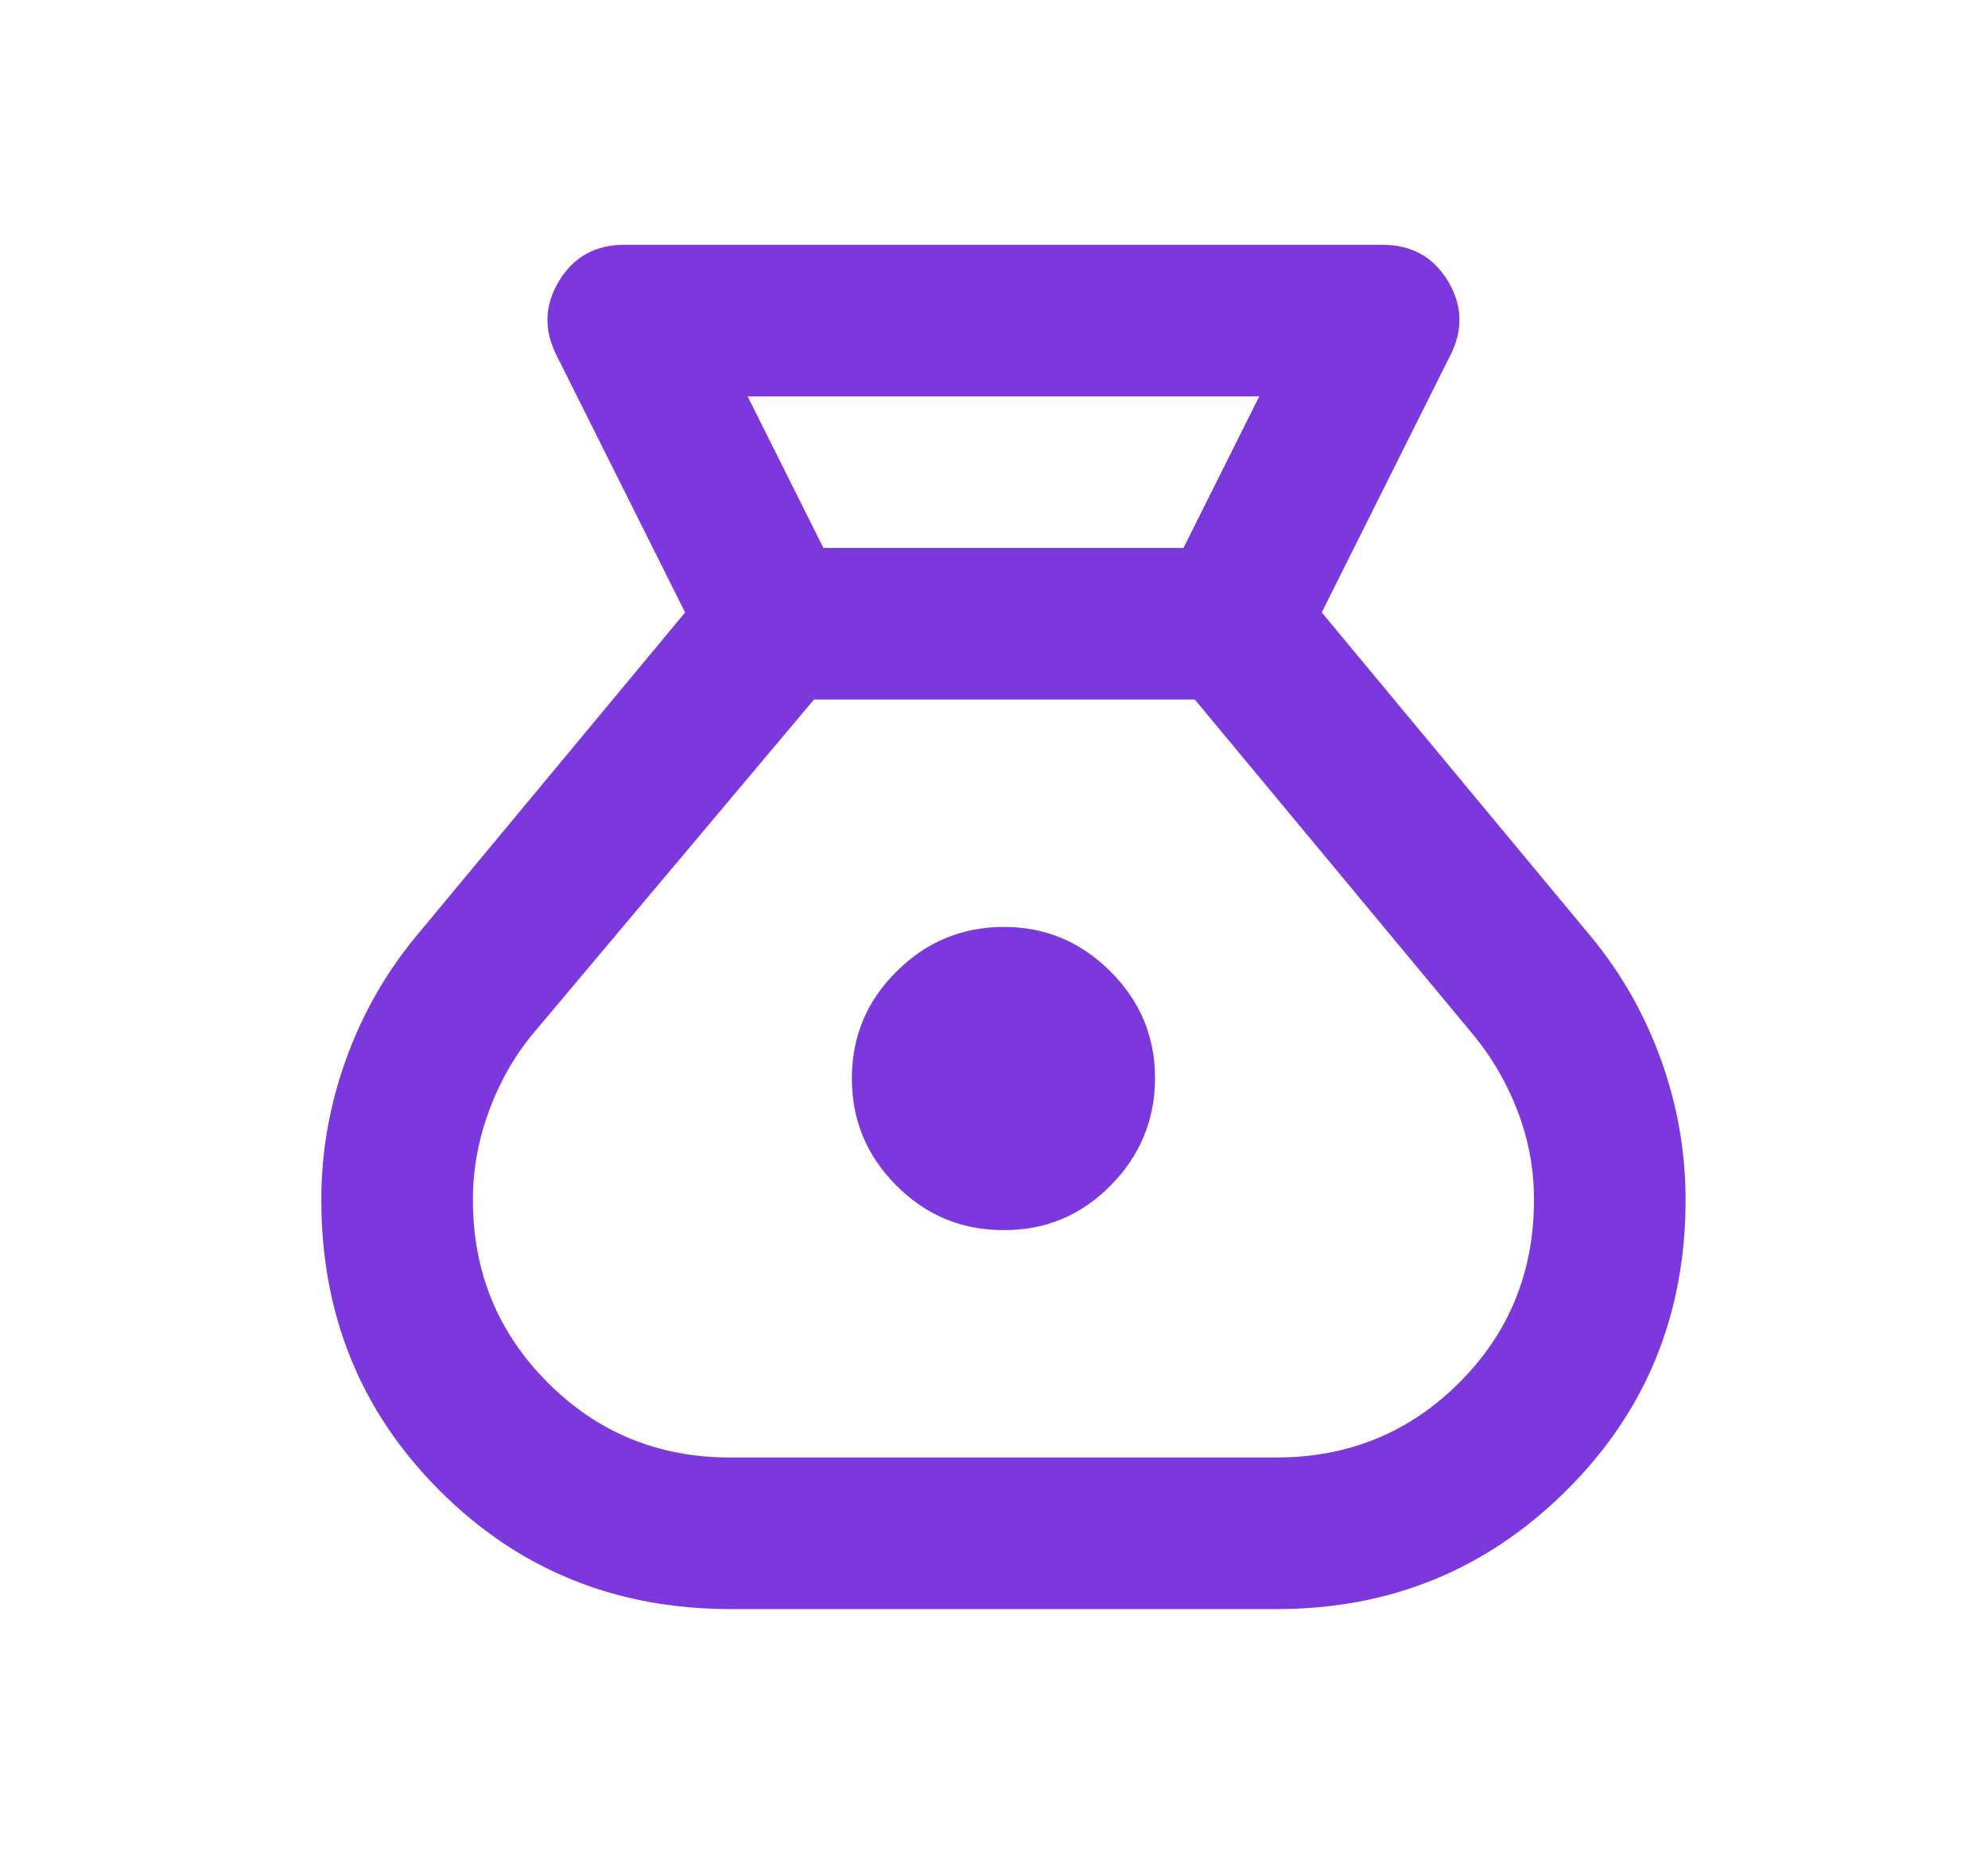 <svg width="16" height="15" viewBox="0 0 16 15" fill="none" xmlns="http://www.w3.org/2000/svg">
<path d="M5.88 12.95C4.955 12.95 4.174 12.633 3.539 11.997C2.903 11.362 2.586 10.582 2.586 9.656C2.586 9.27 2.652 8.894 2.784 8.528C2.916 8.162 3.104 7.831 3.348 7.536L5.514 4.929L4.477 2.855C4.375 2.651 4.383 2.453 4.5 2.26C4.617 2.067 4.793 1.97 5.026 1.97H11.126C11.36 1.97 11.535 2.067 11.652 2.26C11.77 2.453 11.777 2.651 11.675 2.855L10.638 4.929L12.803 7.536C13.047 7.831 13.236 8.162 13.368 8.528C13.5 8.894 13.566 9.27 13.566 9.656C13.566 10.581 13.246 11.362 12.605 11.997C11.965 12.633 11.187 12.951 10.272 12.95H5.88ZM8.076 9.9C7.74 9.9 7.453 9.781 7.215 9.542C6.976 9.303 6.856 9.016 6.856 8.68C6.856 8.344 6.975 8.057 7.215 7.819C7.454 7.581 7.741 7.461 8.076 7.46C8.411 7.459 8.698 7.579 8.938 7.819C9.178 8.059 9.297 8.346 9.296 8.68C9.295 9.014 9.175 9.302 8.938 9.542C8.7 9.782 8.413 9.902 8.076 9.9ZM6.627 4.41H9.525L10.135 3.19H6.017L6.627 4.41ZM5.88 11.73H10.272C10.851 11.73 11.342 11.53 11.744 11.128C12.146 10.727 12.346 10.236 12.346 9.656C12.346 9.412 12.303 9.176 12.216 8.947C12.129 8.719 12.01 8.513 11.858 8.329L9.616 5.63H6.551L4.294 8.314C4.141 8.497 4.022 8.706 3.936 8.939C3.85 9.173 3.806 9.412 3.806 9.656C3.806 10.236 4.007 10.726 4.409 11.128C4.81 11.53 5.301 11.731 5.88 11.73Z" fill="#7D38DD"/>
</svg>
